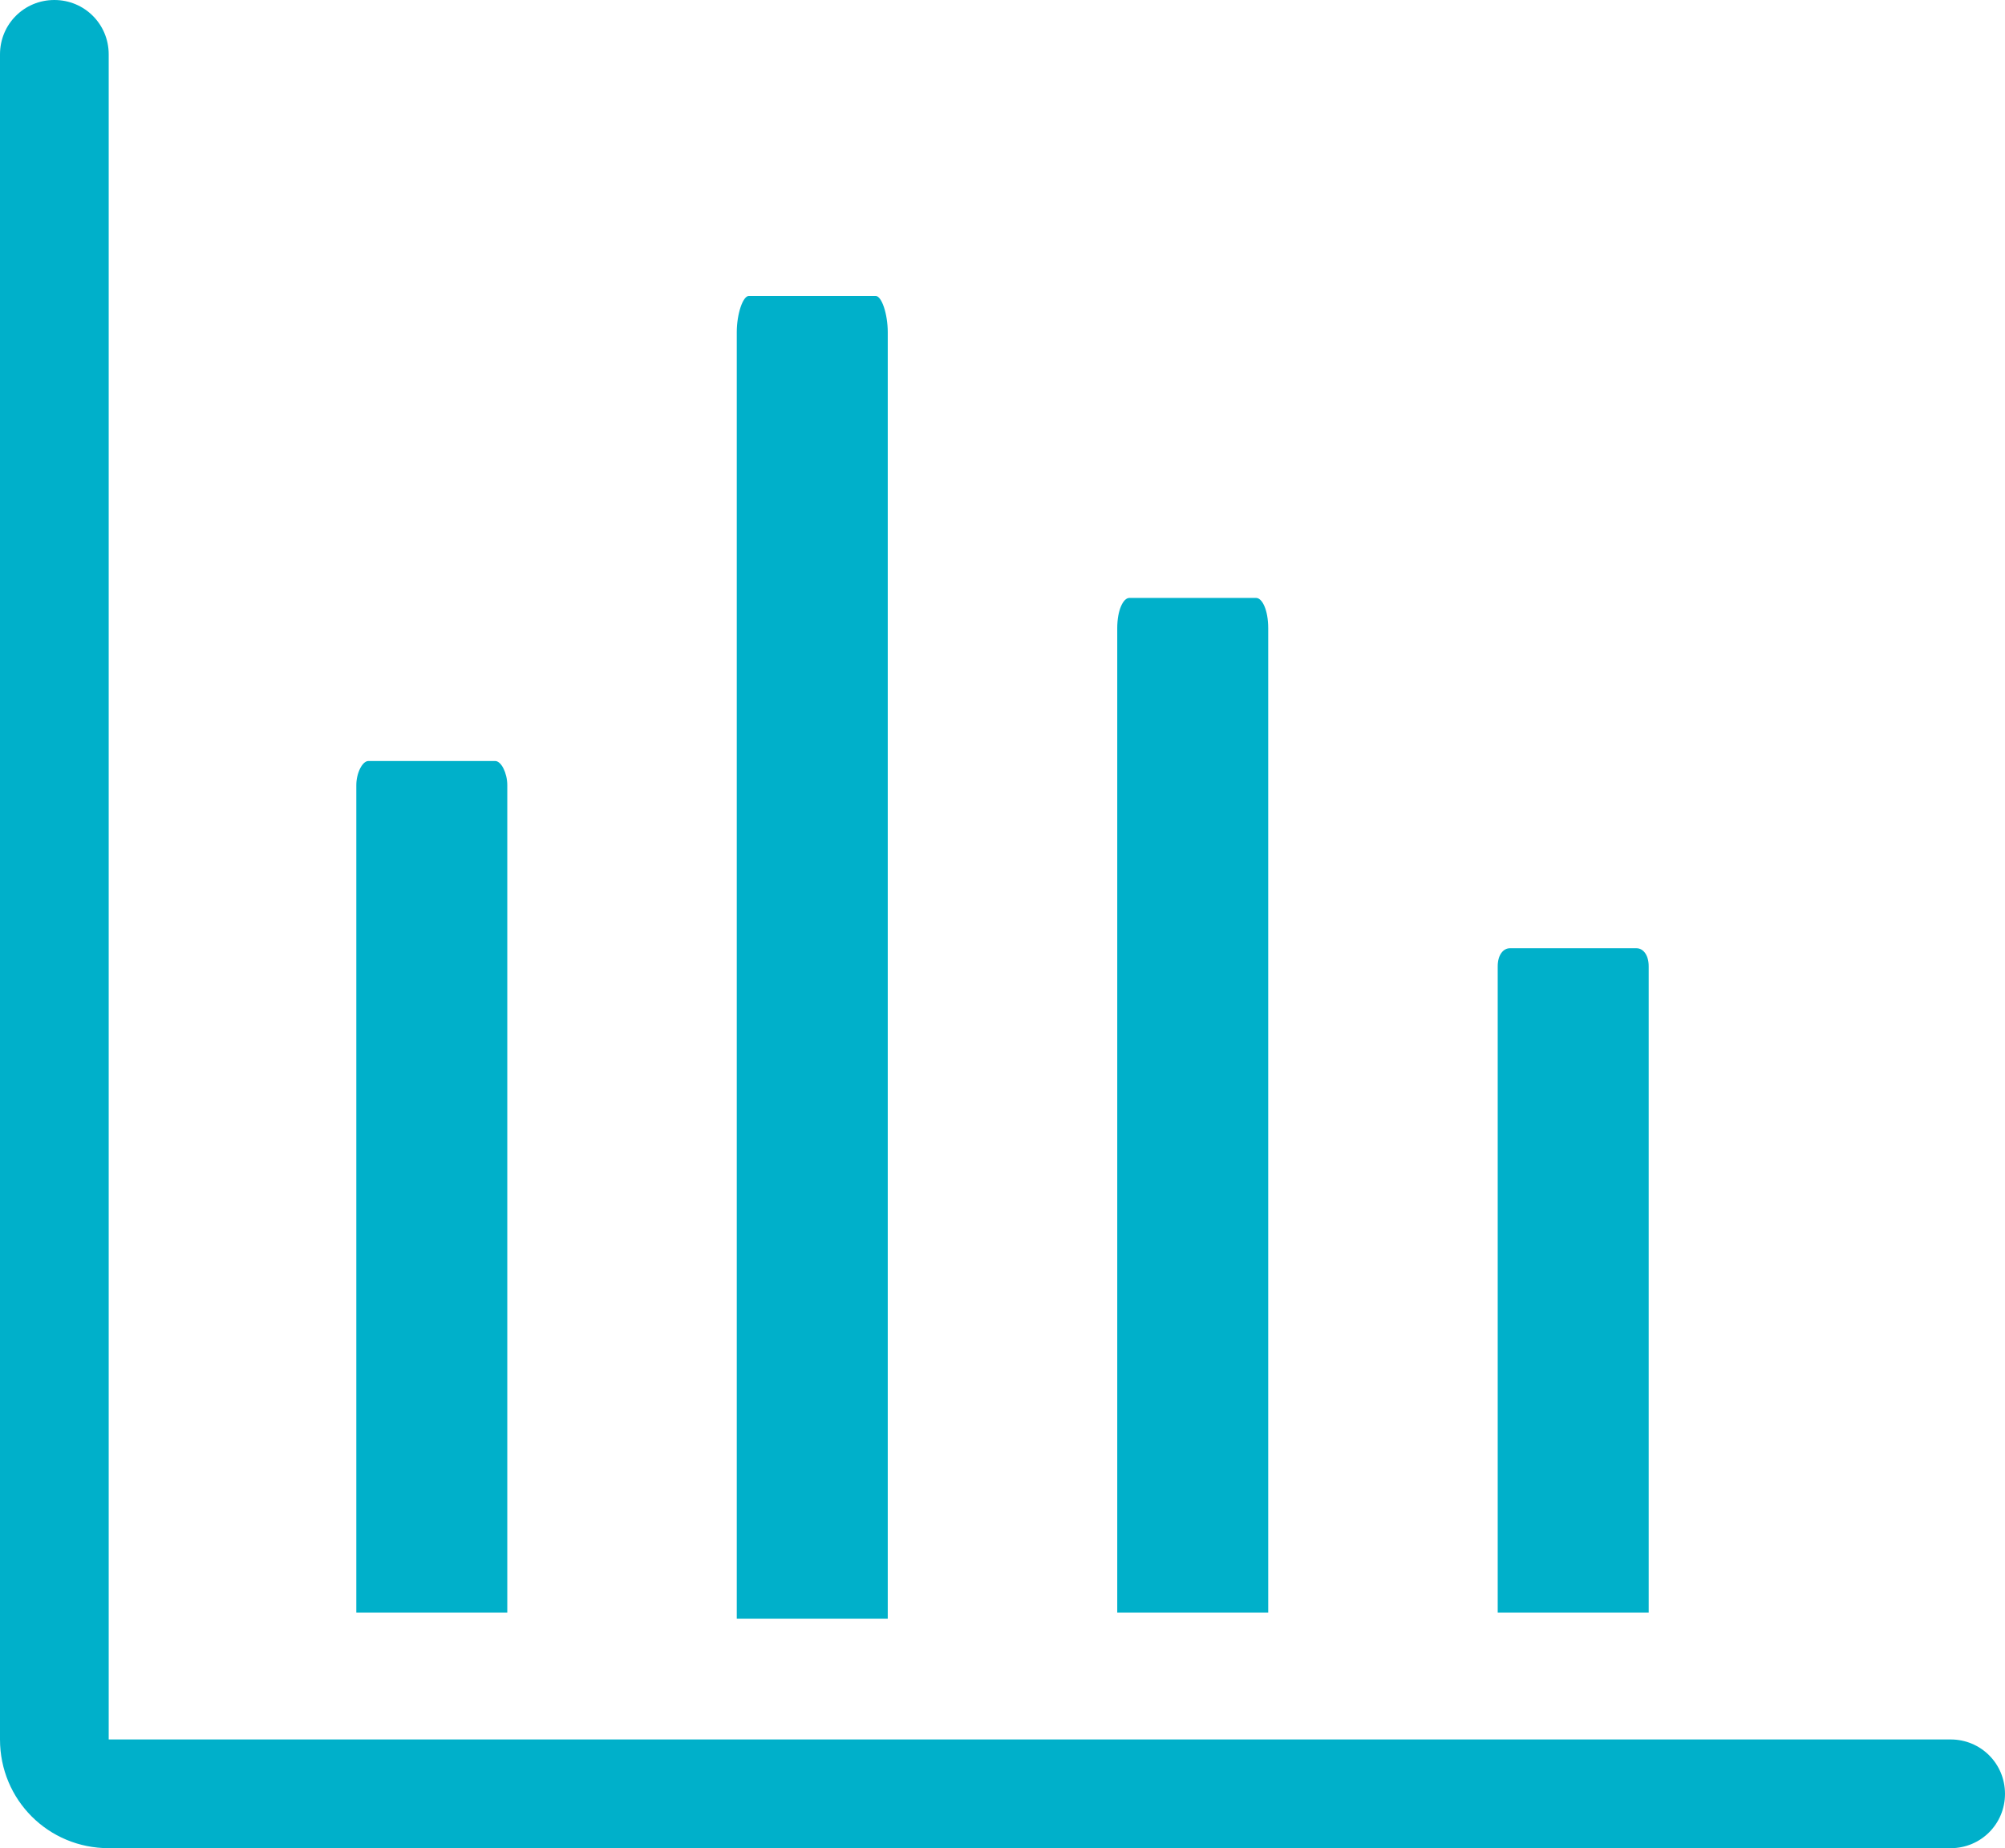 <?xml version="1.0" encoding="utf-8"?>
<!-- Generator: Adobe Illustrator 19.1.0, SVG Export Plug-In . SVG Version: 6.00 Build 0)  -->
<svg version="1.1" id="Layer_1" xmlns="http://www.w3.org/2000/svg" xmlns:xlink="http://www.w3.org/1999/xlink" x="0px" y="0px"
	 viewBox="0 0 33.2 30.6" style="enable-background:new 0 0 33.2 30.6;" xml:space="preserve">
<style type="text/css">
	.st0{fill:#00B0CA;}
</style>
<path class="st0" d="M27.3,26.8V16c0-0.2-0.1-0.3-0.2-0.3H25c-0.1,0-0.2,0.1-0.2,0.3v10.7H27.3z"/>
<path class="st0" d="M8.4,26.8V13c0-0.2-0.1-0.4-0.2-0.4H6.1c-0.1,0-0.2,0.2-0.2,0.4v13.7H8.4z"/>
<path class="st0" d="M21,26.7V10.4c0-0.3-0.1-0.5-0.2-0.5h-2.1c-0.1,0-0.2,0.2-0.2,0.5v16.3H21z"/>
<path class="st0" d="M14.7,26.7V5.5c0-0.3-0.1-0.6-0.2-0.6h-2.1c-0.1,0-0.2,0.3-0.2,0.6v21.3H14.7z"/>
<g>
	<path class="st0" d="M32.3,30.6H1.8c-1,0-1.8-0.8-1.8-1.8V0.9C0,0.4,0.4,0,0.9,0s0.9,0.4,0.9,0.9v27.9l30.5,0
		c0.5,0,0.9,0.4,0.9,0.9S32.8,30.6,32.3,30.6z"/>
</g>
</svg>
